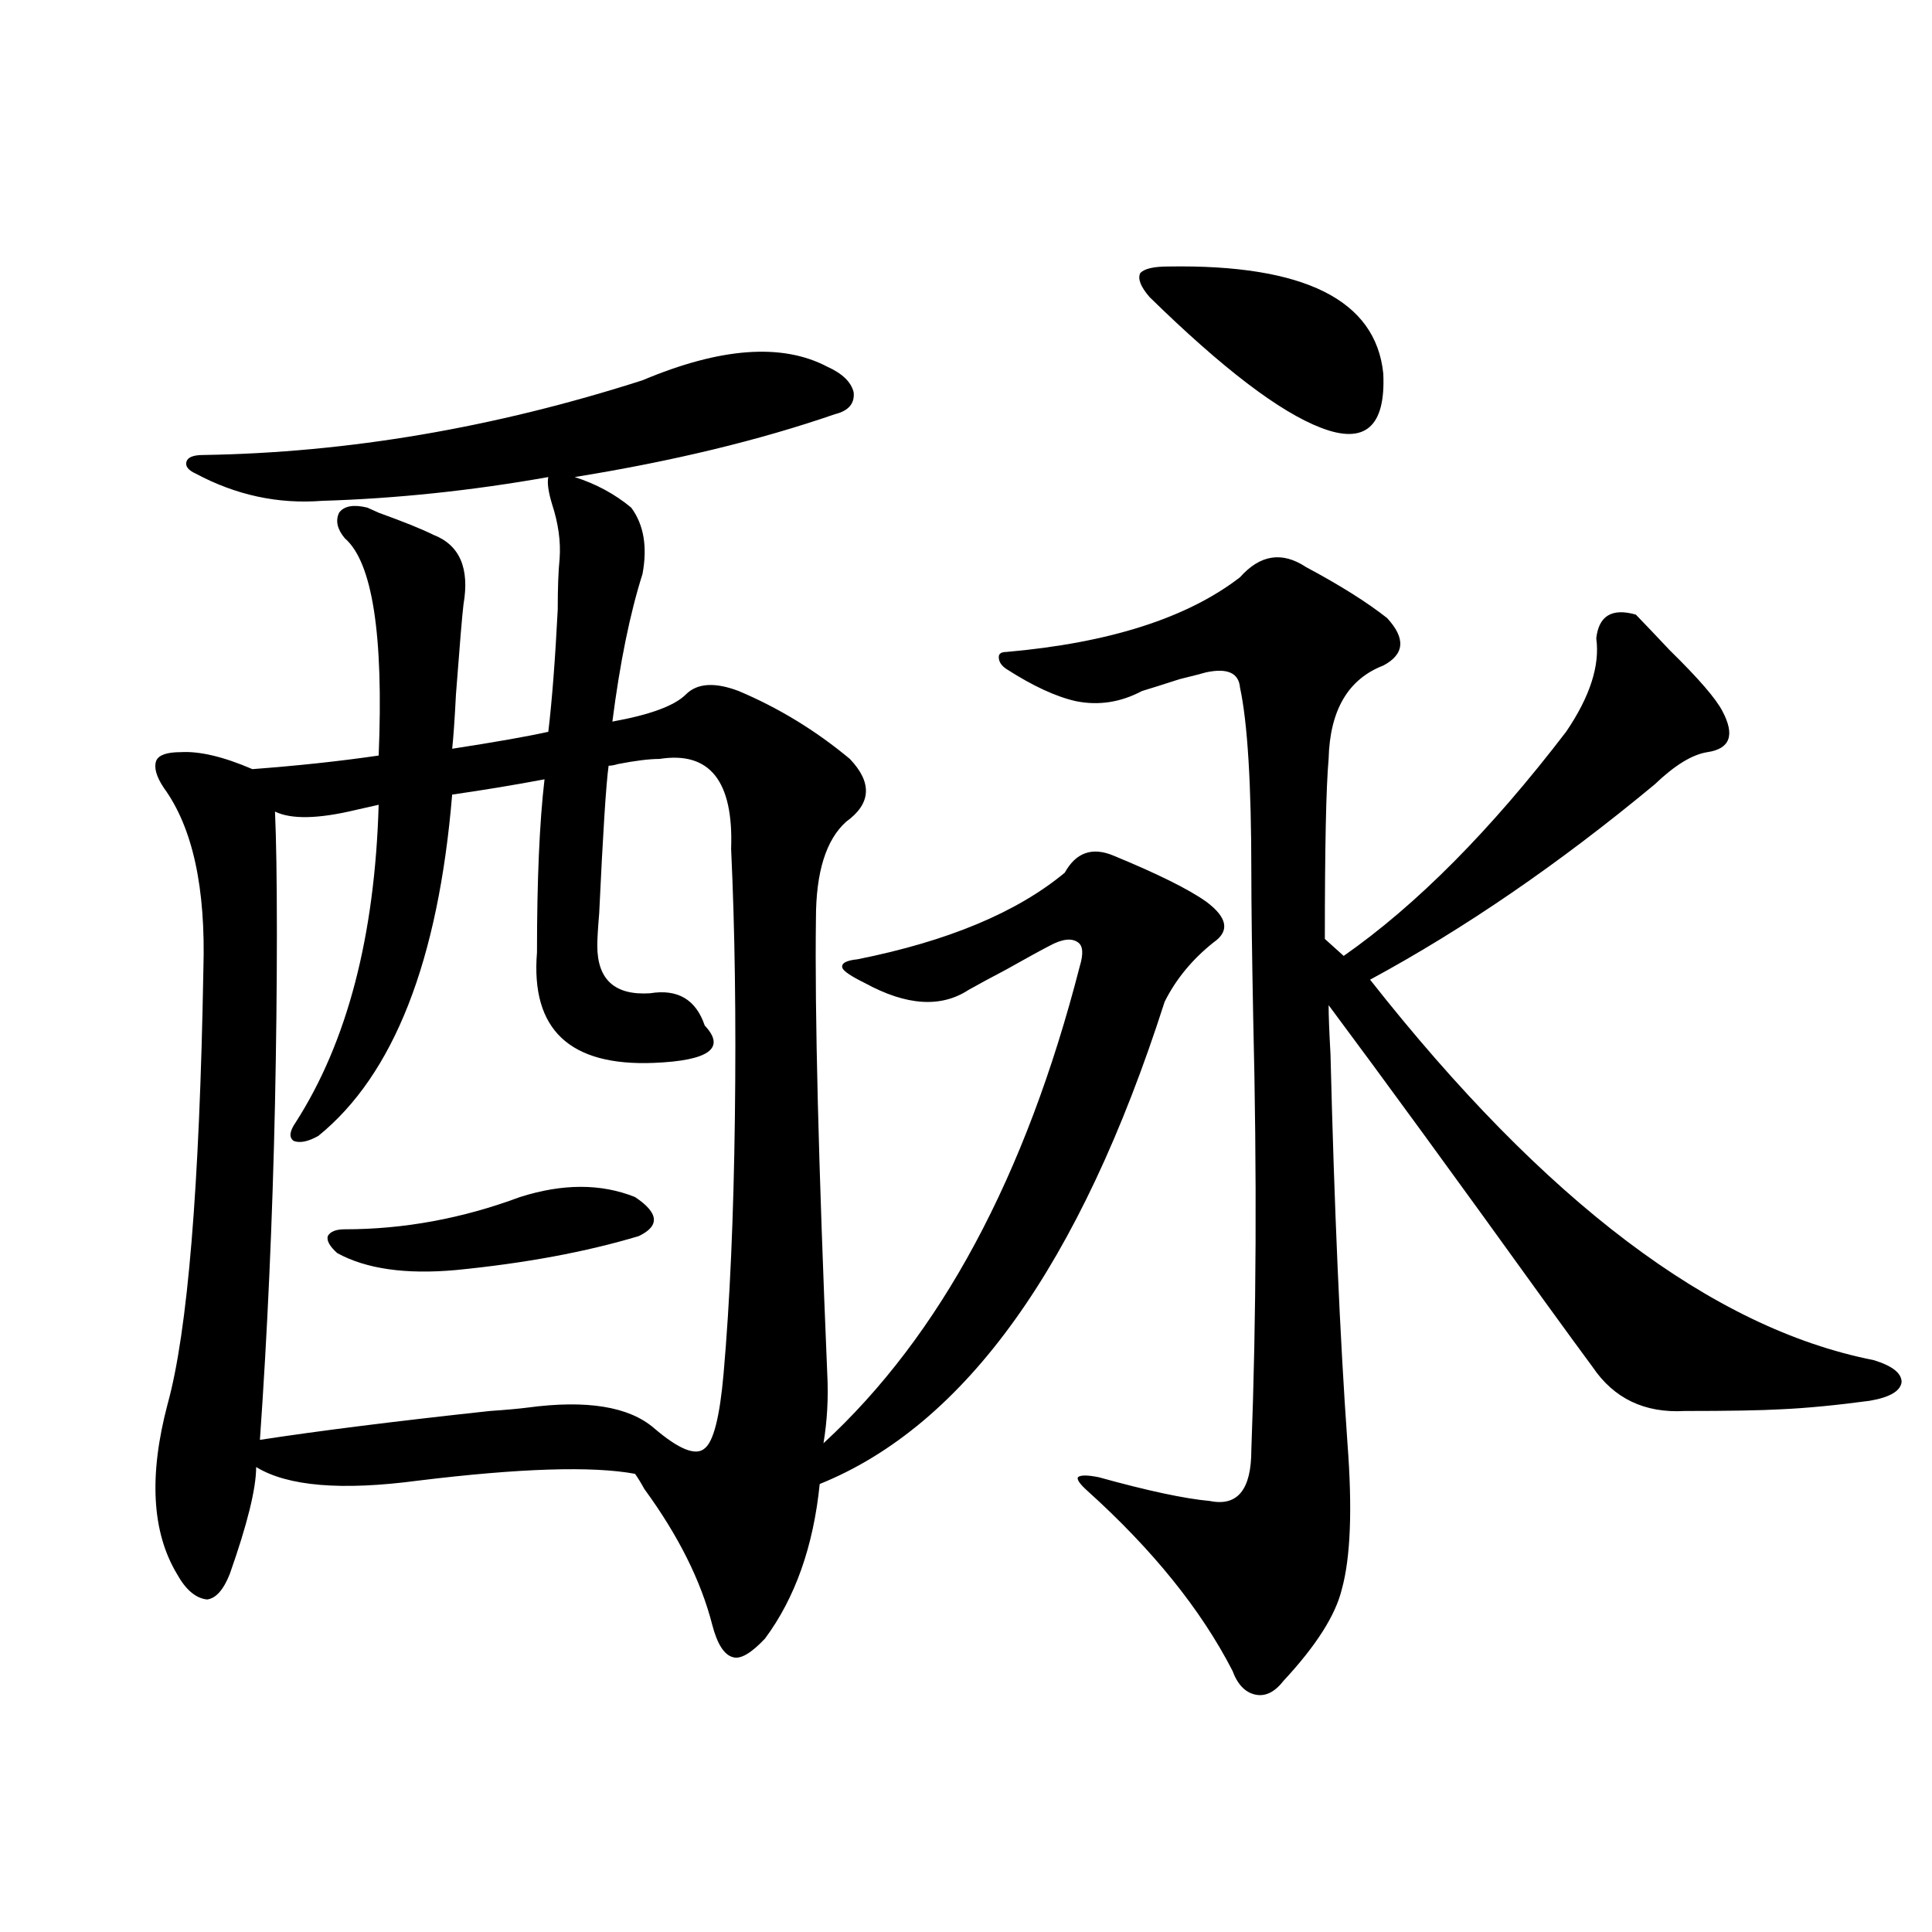 <?xml version="1.0" encoding="utf-8"?>
<!-- Generator: Adobe Illustrator 16.0.0, SVG Export Plug-In . SVG Version: 6.00 Build 0)  -->
<!DOCTYPE svg PUBLIC "-//W3C//DTD SVG 1.1//EN" "http://www.w3.org/Graphics/SVG/1.1/DTD/svg11.dtd">
<svg version="1.1" id="图层_1" xmlns="http://www.w3.org/2000/svg" xmlns:xlink="http://www.w3.org/1999/xlink" x="0px" y="0px"
	 width="1000px" height="1000px" viewBox="0 0 1000 1000" enable-background="new 0 0 1000 1000" xml:space="preserve">
<path d="M332.577,196.828c40.319-16.987,72.193-19.336,95.607-7.031c7.805,3.516,12.348,7.91,13.658,13.184
	c0.641,5.864-2.606,9.668-9.756,11.426c-39.023,13.486-83.9,24.321-134.631,32.52c11.052,3.516,20.808,8.789,29.268,15.82
	c6.494,8.789,8.445,20.215,5.854,34.277c-6.509,20.518-11.707,46.006-15.609,76.465c19.512-3.516,32.194-8.198,38.048-14.063
	c5.854-5.85,14.954-6.44,27.316-1.758c20.808,8.789,39.999,20.518,57.56,35.156c11.707,12.305,11.052,23.154-1.951,32.52
	c-10.411,9.38-15.609,26.079-15.609,50.098c-0.655,48.052,1.296,126.563,5.854,235.547c0.641,12.305,0,24.321-1.951,36.035
	c60.486-55.659,104.708-137.988,132.68-246.973c1.951-6.44,1.616-10.547-0.976-12.305c-3.262-2.334-8.14-1.758-14.634,1.758
	c-4.558,2.349-12.042,6.455-22.438,12.305c-7.805,4.106-14.313,7.622-19.512,10.547c-14.313,9.38-32.194,8.213-53.657-3.516
	c-7.164-3.516-11.066-6.152-11.707-7.91c-0.655-2.334,1.951-3.804,7.805-4.395c46.828-9.365,82.59-24.307,107.314-44.824
	c5.854-10.547,14.299-13.472,25.365-8.789c22.759,9.38,38.688,17.29,47.804,23.73c11.052,8.213,12.348,15.244,3.902,21.094
	c-11.066,8.789-19.512,19.048-25.365,30.762c-43.581,135.942-103.092,219.15-178.532,249.609
	c-3.262,32.231-12.683,58.887-28.292,79.98c-7.164,7.608-12.683,10.836-16.585,9.668c-4.558-1.181-8.14-6.742-10.731-16.699
	c-5.854-22.852-17.561-46.279-35.121-70.313c-1.951-3.516-3.582-6.152-4.878-7.91c-22.118-4.092-59.511-2.925-112.192,3.516
	c-39.679,5.273-67.65,2.939-83.9-7.031c0,11.138-4.558,29.595-13.658,55.371c-3.262,8.213-7.164,12.594-11.707,13.184
	c-5.854-0.59-11.066-4.971-15.609-13.184c-13.018-21.67-14.634-50.977-4.878-87.891c10.396-37.49,16.585-112.5,18.536-225
	c1.296-42.188-5.533-73.525-20.487-94.043c-3.902-5.85-5.213-10.547-3.902-14.063c1.296-2.925,5.519-4.395,12.683-4.395
	c9.756-0.576,22.104,2.349,37.072,8.789c23.414-1.758,45.197-4.092,65.364-7.031c2.592-62.69-3.262-100.195-17.561-112.5
	c-3.902-4.683-4.878-9.077-2.927-13.184c2.592-3.516,7.47-4.395,14.634-2.637c1.296,0.591,3.247,1.47,5.854,2.637
	c13.003,4.697,22.438,8.501,28.292,11.426c13.658,5.273,18.856,17.29,15.609,36.035c-0.655,5.273-1.951,20.806-3.902,46.582
	c-0.655,12.896-1.311,22.275-1.951,28.125c22.759-3.516,39.344-6.44,49.755-8.789c1.951-16.396,3.567-37.49,4.878-63.281
	c0-11.123,0.32-19.912,0.976-26.367c0.641-8.789-0.655-18.154-3.902-28.125c-1.951-6.44-2.606-11.123-1.951-14.063
	c-39.679,7.031-78.702,11.138-117.07,12.305c-22.773,1.758-44.557-2.925-65.364-14.063c-3.902-1.758-5.533-3.804-4.878-6.152
	c0.641-2.334,3.567-3.516,8.78-3.516C180.051,234.333,255.826,221.438,332.577,196.828z M341.357,392.824
	c-5.213,0-12.362,0.879-21.463,2.637c-1.951,0.591-3.582,0.879-4.878,0.879c-1.311,9.38-2.927,34.868-4.878,76.465
	c-0.655,7.622-0.976,13.184-0.976,16.699c0,17.578,9.101,25.791,27.316,24.609c14.299-2.334,23.734,3.228,28.292,16.699
	c11.052,11.729,2.271,18.169-26.341,19.336c-43.581,1.758-63.748-17.275-60.486-57.129c0-37.49,1.296-67.373,3.902-89.648
	c-15.609,2.939-31.554,5.576-47.804,7.91c-7.164,86.133-30.243,145.02-69.267,176.66c-5.213,2.939-9.436,3.818-12.683,2.637
	c-2.606-1.758-2.286-4.971,0.976-9.668c26.661-41.597,40.975-96.377,42.926-164.355c-2.606,0.591-6.509,1.47-11.707,2.637
	c-19.512,4.697-33.505,4.985-41.95,0.879c0.641,14.063,0.976,35.156,0.976,63.281c0,27.549-0.335,56.841-0.976,87.891
	c-1.311,60.356-3.902,118.364-7.805,174.023c30.563-4.683,70.242-9.668,119.021-14.941c8.445-0.576,14.954-1.167,19.512-1.758
	c30.563-4.092,52.347-0.576,65.364,10.547c13.003,11.138,21.783,14.653,26.341,10.547c4.543-3.516,7.805-16.396,9.756-38.672
	c3.247-36.914,5.198-81.147,5.854-132.715c0.641-50.977,0-97.256-1.951-138.867C379.726,404.25,367.363,388.732,341.357,392.824z
	 M269.164,619.582c22.104-7.031,41.95-7.031,59.511,0c12.348,8.213,13.003,14.941,1.951,20.215
	c-27.316,8.213-58.87,14.063-94.632,17.578c-26.021,2.349-46.508-0.576-61.462-8.789c-3.902-3.516-5.533-6.44-4.878-8.789
	c1.296-2.334,4.223-3.516,8.78-3.516C208.998,636.281,239.241,630.72,269.164,619.582z M675.983,293.508
	c17.561,9.38,31.539,18.169,41.95,26.367c9.756,10.547,9.101,18.76-1.951,24.609c-18.216,7.031-27.651,23.154-28.292,48.34
	c-1.311,14.653-1.951,45.703-1.951,93.164l9.756,8.789c37.713-26.367,76.096-65.039,115.119-116.016
	c12.348-18.154,17.561-34.277,15.609-48.34c1.296-11.714,8.125-15.82,20.487-12.305c4.543,4.697,10.396,10.85,17.561,18.457
	c14.954,14.653,24.055,25.2,27.316,31.641c6.494,12.305,3.902,19.336-7.805,21.094c-7.805,1.182-16.92,6.743-27.316,16.699
	c-49.435,41.021-98.534,74.707-147.313,101.074c90.395,114.849,177.222,180.479,260.481,196.875
	c9.756,2.939,14.634,6.743,14.634,11.426c-0.655,4.697-6.188,7.91-16.585,9.668c-17.561,2.349-32.85,3.818-45.853,4.395
	c-10.411,0.591-26.996,0.879-49.755,0.879c-20.822,1.182-36.752-6.44-47.804-22.852c-5.213-7.031-13.338-18.154-24.39-33.398
	c-46.828-65.039-84.235-116.304-112.192-153.809c0,5.273,0.32,13.774,0.976,25.488c1.951,79.102,4.878,146.201,8.78,201.27
	c2.592,33.989,1.616,59.189-2.927,75.586c-3.262,13.473-13.338,29.293-30.243,47.461c-4.558,5.851-9.436,8.199-14.634,7.031
	c-5.213-1.181-9.115-5.273-11.707-12.305c-16.265-31.641-41.31-62.69-75.12-93.164c-3.902-3.516-5.533-5.85-4.878-7.031
	c1.296-1.167,4.878-1.167,10.731,0c25.365,7.031,44.542,11.138,57.56,12.305c14.299,2.939,21.463-5.85,21.463-26.367
	c2.592-68.555,2.927-142.959,0.976-223.242c-0.655-33.975-0.976-59.175-0.976-75.586c0-45.703-1.951-77.632-5.854-95.801
	c-0.655-7.607-6.509-10.244-17.561-7.91c-1.951,0.591-6.509,1.758-13.658,3.516c-9.115,2.939-15.609,4.985-19.512,6.152
	c-11.066,5.864-22.438,7.622-34.146,5.273c-10.411-2.334-22.438-7.91-36.097-16.699c-2.606-1.758-3.902-3.804-3.902-6.152
	c0-1.758,1.296-2.637,3.902-2.637c53.322-4.683,93.656-17.578,120.973-38.672C652.234,287.067,663.621,285.31,675.983,293.508z
	 M604.766,137.941c70.242-1.167,107.314,17.29,111.217,55.371c1.296,27.549-9.436,36.914-32.194,28.125
	c-21.463-8.198-51.065-30.762-88.778-67.676c-4.558-5.273-6.188-9.365-4.878-12.305
	C592.083,139.123,596.961,137.941,604.766,137.941z"/>
</svg>
